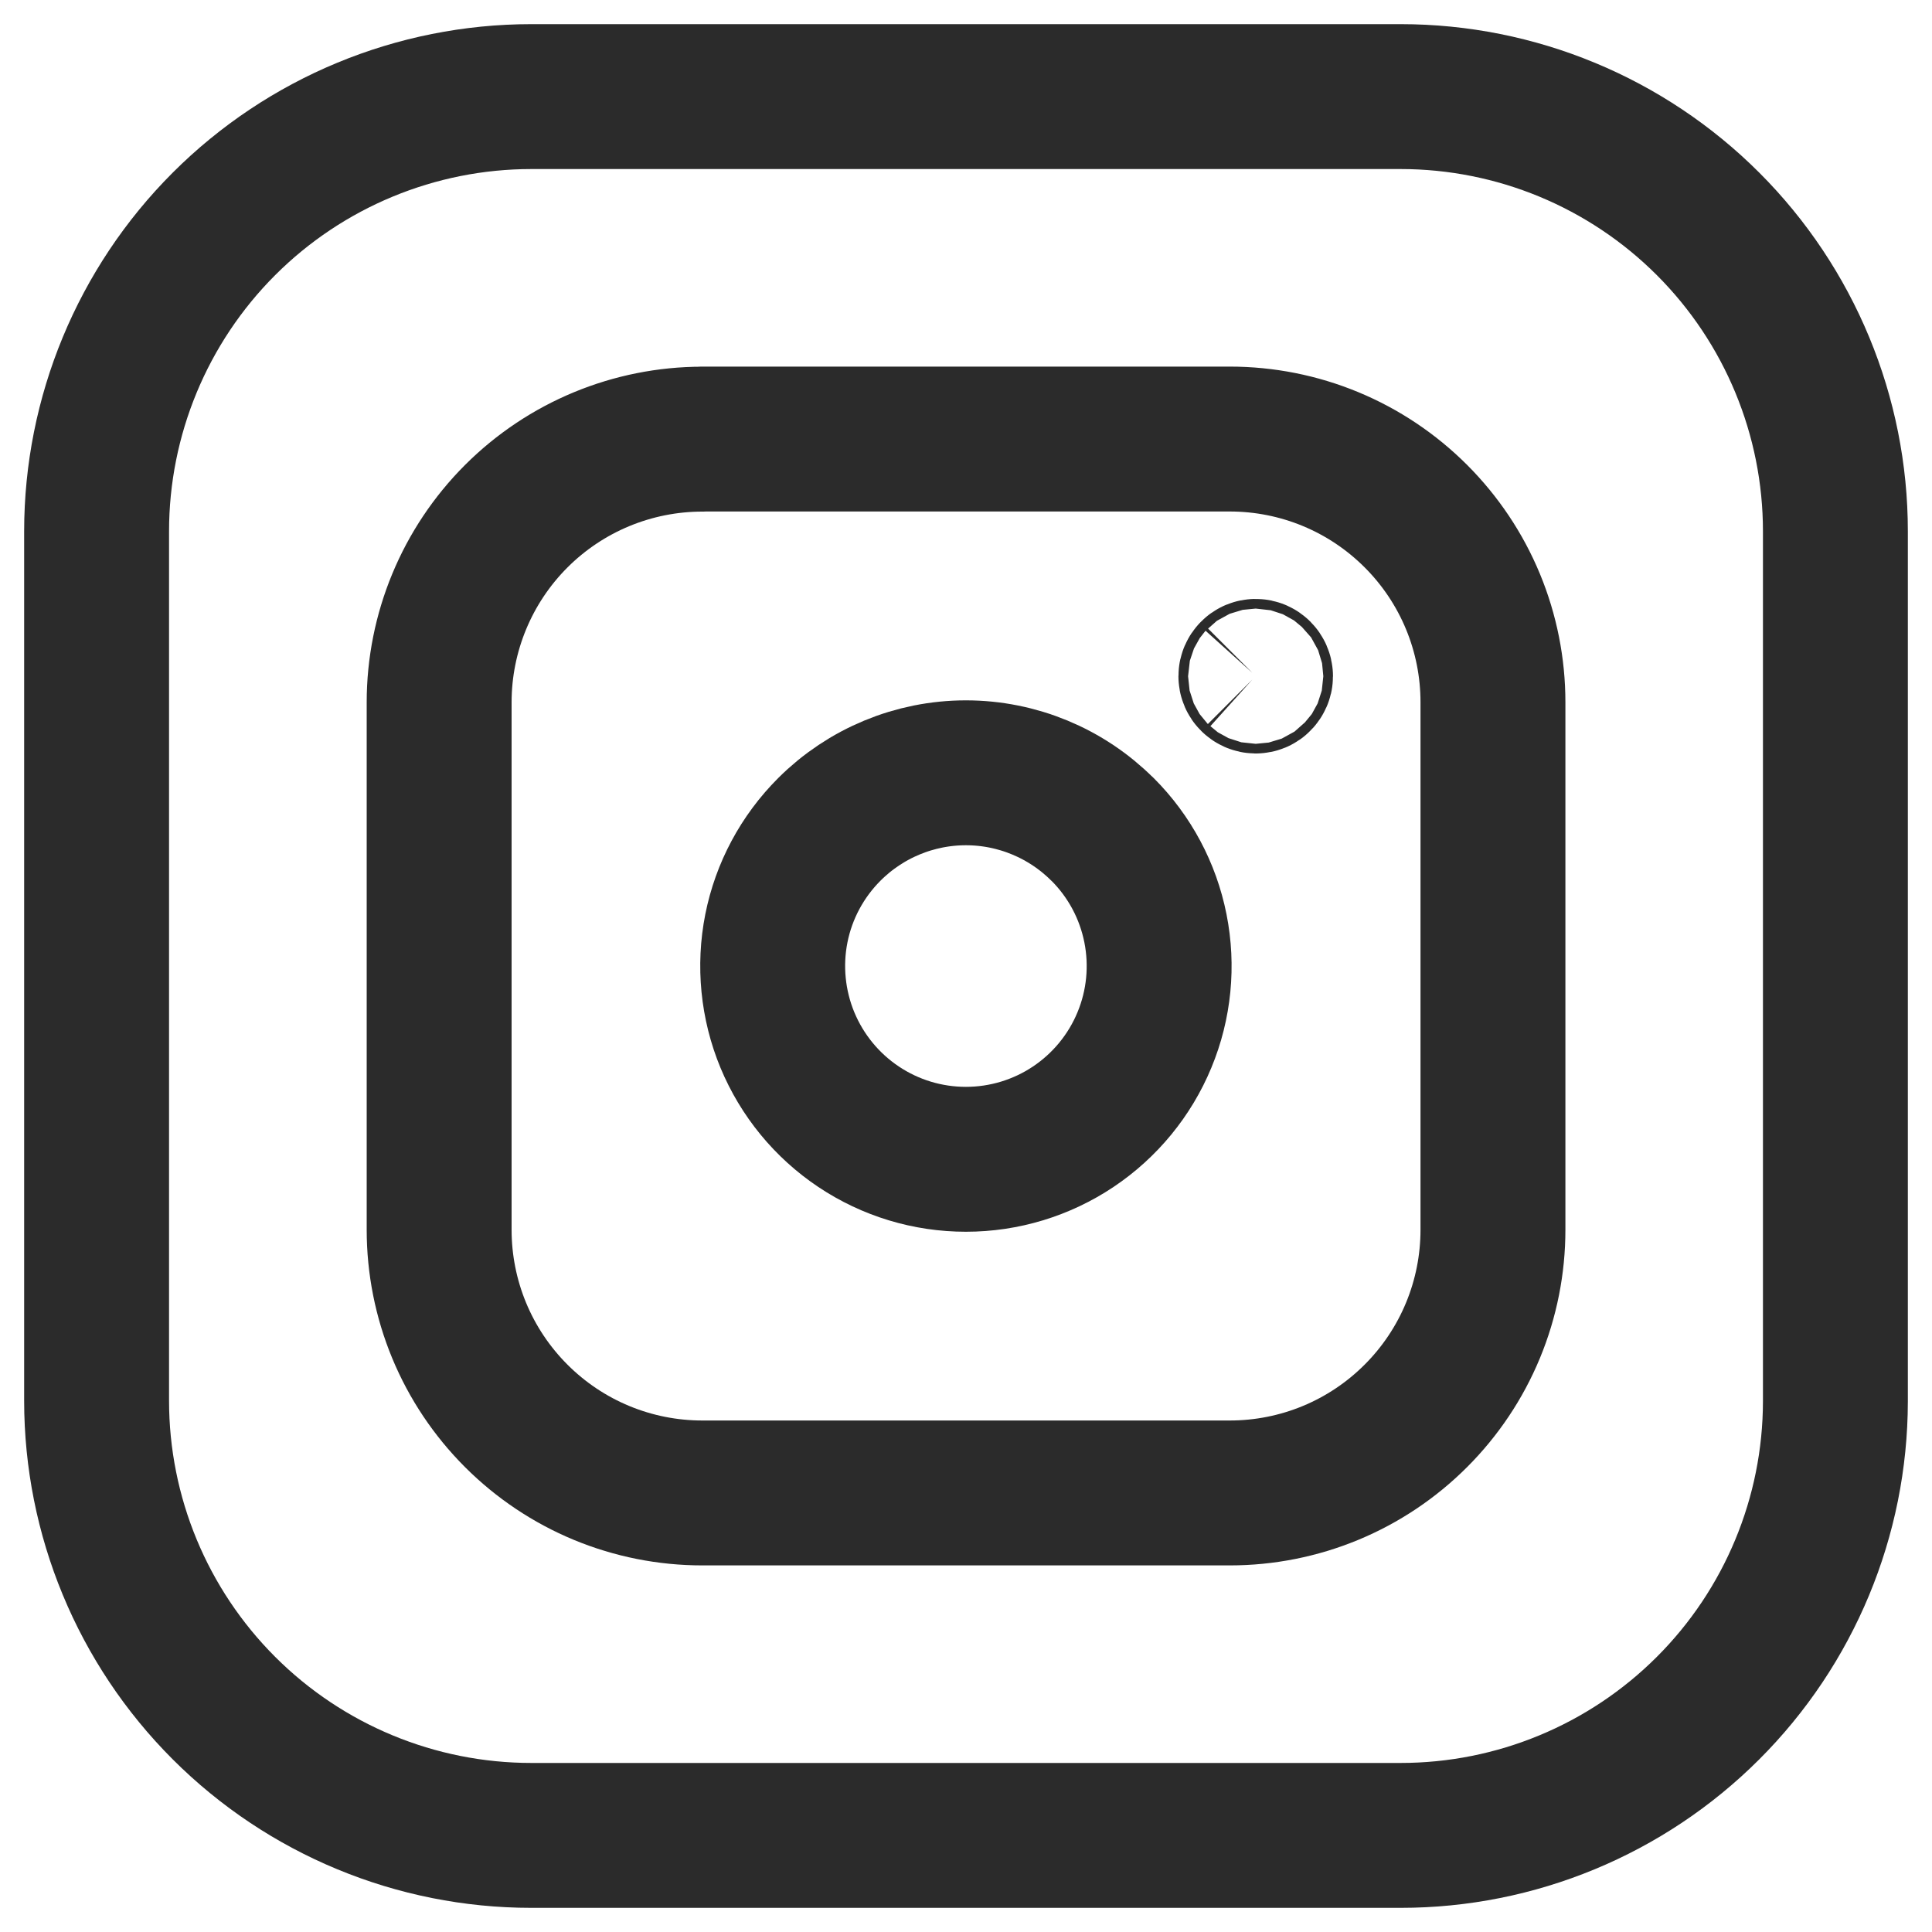 <svg fill="none" height="20" viewBox="0 0 20 20" width="20" xmlns="http://www.w3.org/2000/svg"><g stroke="#2b2b2b" stroke-linecap="round" stroke-linejoin="round" stroke-miterlimit="10" stroke-width="1.5"><path d="m7.27 4.545h5.46c.358 0 .712.07 1.043.207.331.137.631.338.884.591.253.253.454.553.591.884.137.331.207.685.207 1.043v5.46c0 .358-.07.712-.207 1.043-.137.331-.338.631-.591.884-.253.253-.553.454-.884.591-.331.137-.685.207-1.043.207h-5.459c-.358 0-.712-.07-1.043-.207-.331-.137-.631-.338-.884-.591-.253-.253-.454-.553-.591-.884-.137-.331-.207-.685-.207-1.043v-5.459c0-.723.287-1.416.798-1.927.511-.511 1.204-.798 1.927-.798z"/><path d="m12.999 6.95c-.013 0-.026.005-.035.015-.009.009-.015.022-.015.035 0 .013.005.026.015.035.009.009.022.015.035.015.013 0 .026-.005.035-.015s.015-.022.015-.035c-0-.013-.006-.026-.015-.035-.009-.009-.022-.015-.035-.015z"/><path d="m11.414 8.586c.28.28.47.636.547 1.024s.038.79-.114 1.156c-.151.365-.408.678-.737.898s-.716.337-1.111.337c-.396 0-.782-.117-1.111-.337s-.585-.532-.737-.898c-.151-.365-.191-.768-.114-1.156.077-.388.268-.744.548-1.024.375-.375.884-.586 1.414-.586.53 0 1.039.211 1.414.586z"/><path d="m5.5 1h9c1.194 0 2.338.474 3.182 1.318s1.318 1.989 1.318 3.182v9.009c-.002 1.192-.477 2.334-1.321 3.176-.844.842-1.987 1.315-3.179 1.315h-9c-1.193 0-2.338-.474-3.182-1.318s-1.318-1.988-1.318-3.182v-9c0-1.193.474-2.338 1.318-3.182s1.989-1.318 3.182-1.318z"/></g></svg>